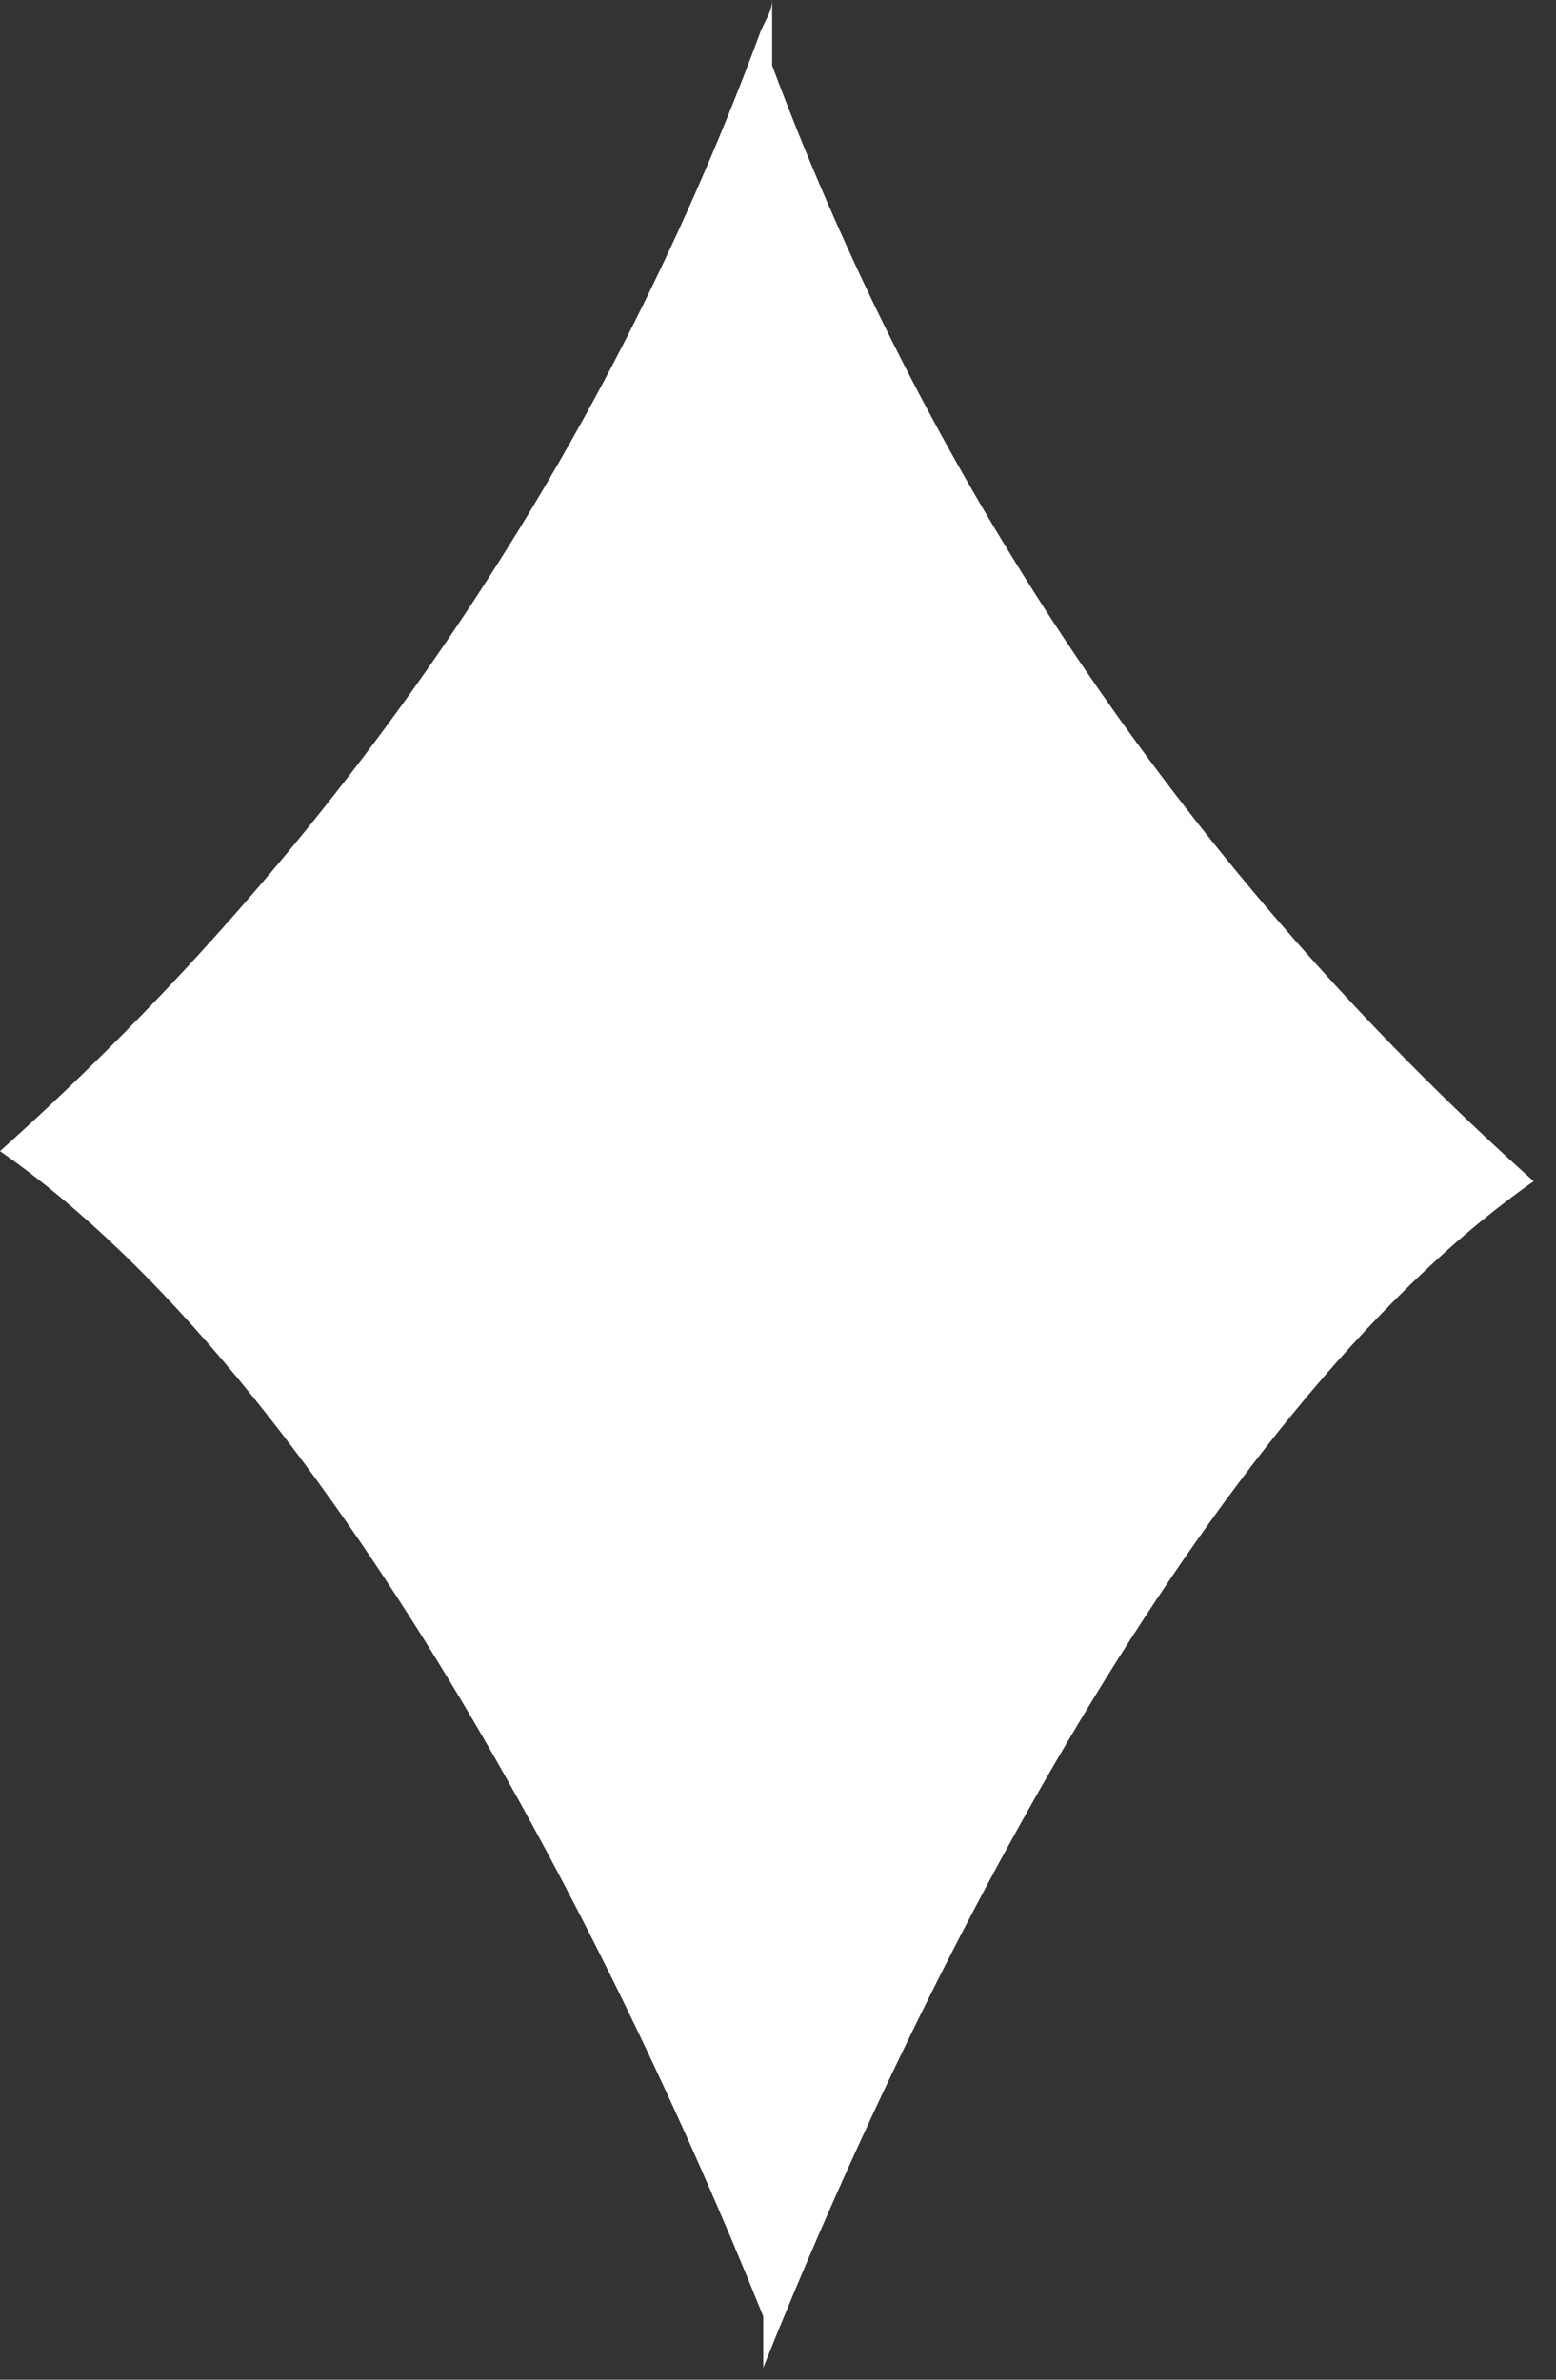 <?xml version="1.0" encoding="UTF-8"?> <svg xmlns="http://www.w3.org/2000/svg" width="17" height="26" viewBox="0 0 17 26" fill="none"><rect x="0" y="0" width="17" height="26" fill="#333333" stroke="none"/><path d="M8.436 0.716V0C8.436 0.135 8.339 0.252 8.301 0.368C6.571 5.054 3.722 9.245 0 12.577C3.58 15.073 6.675 21.168 8.339 25.308V25.869C9.984 21.748 13.118 15.46 16.756 12.906C13.036 9.577 10.181 5.393 8.436 0.716Z" fill="white"></path></svg> 